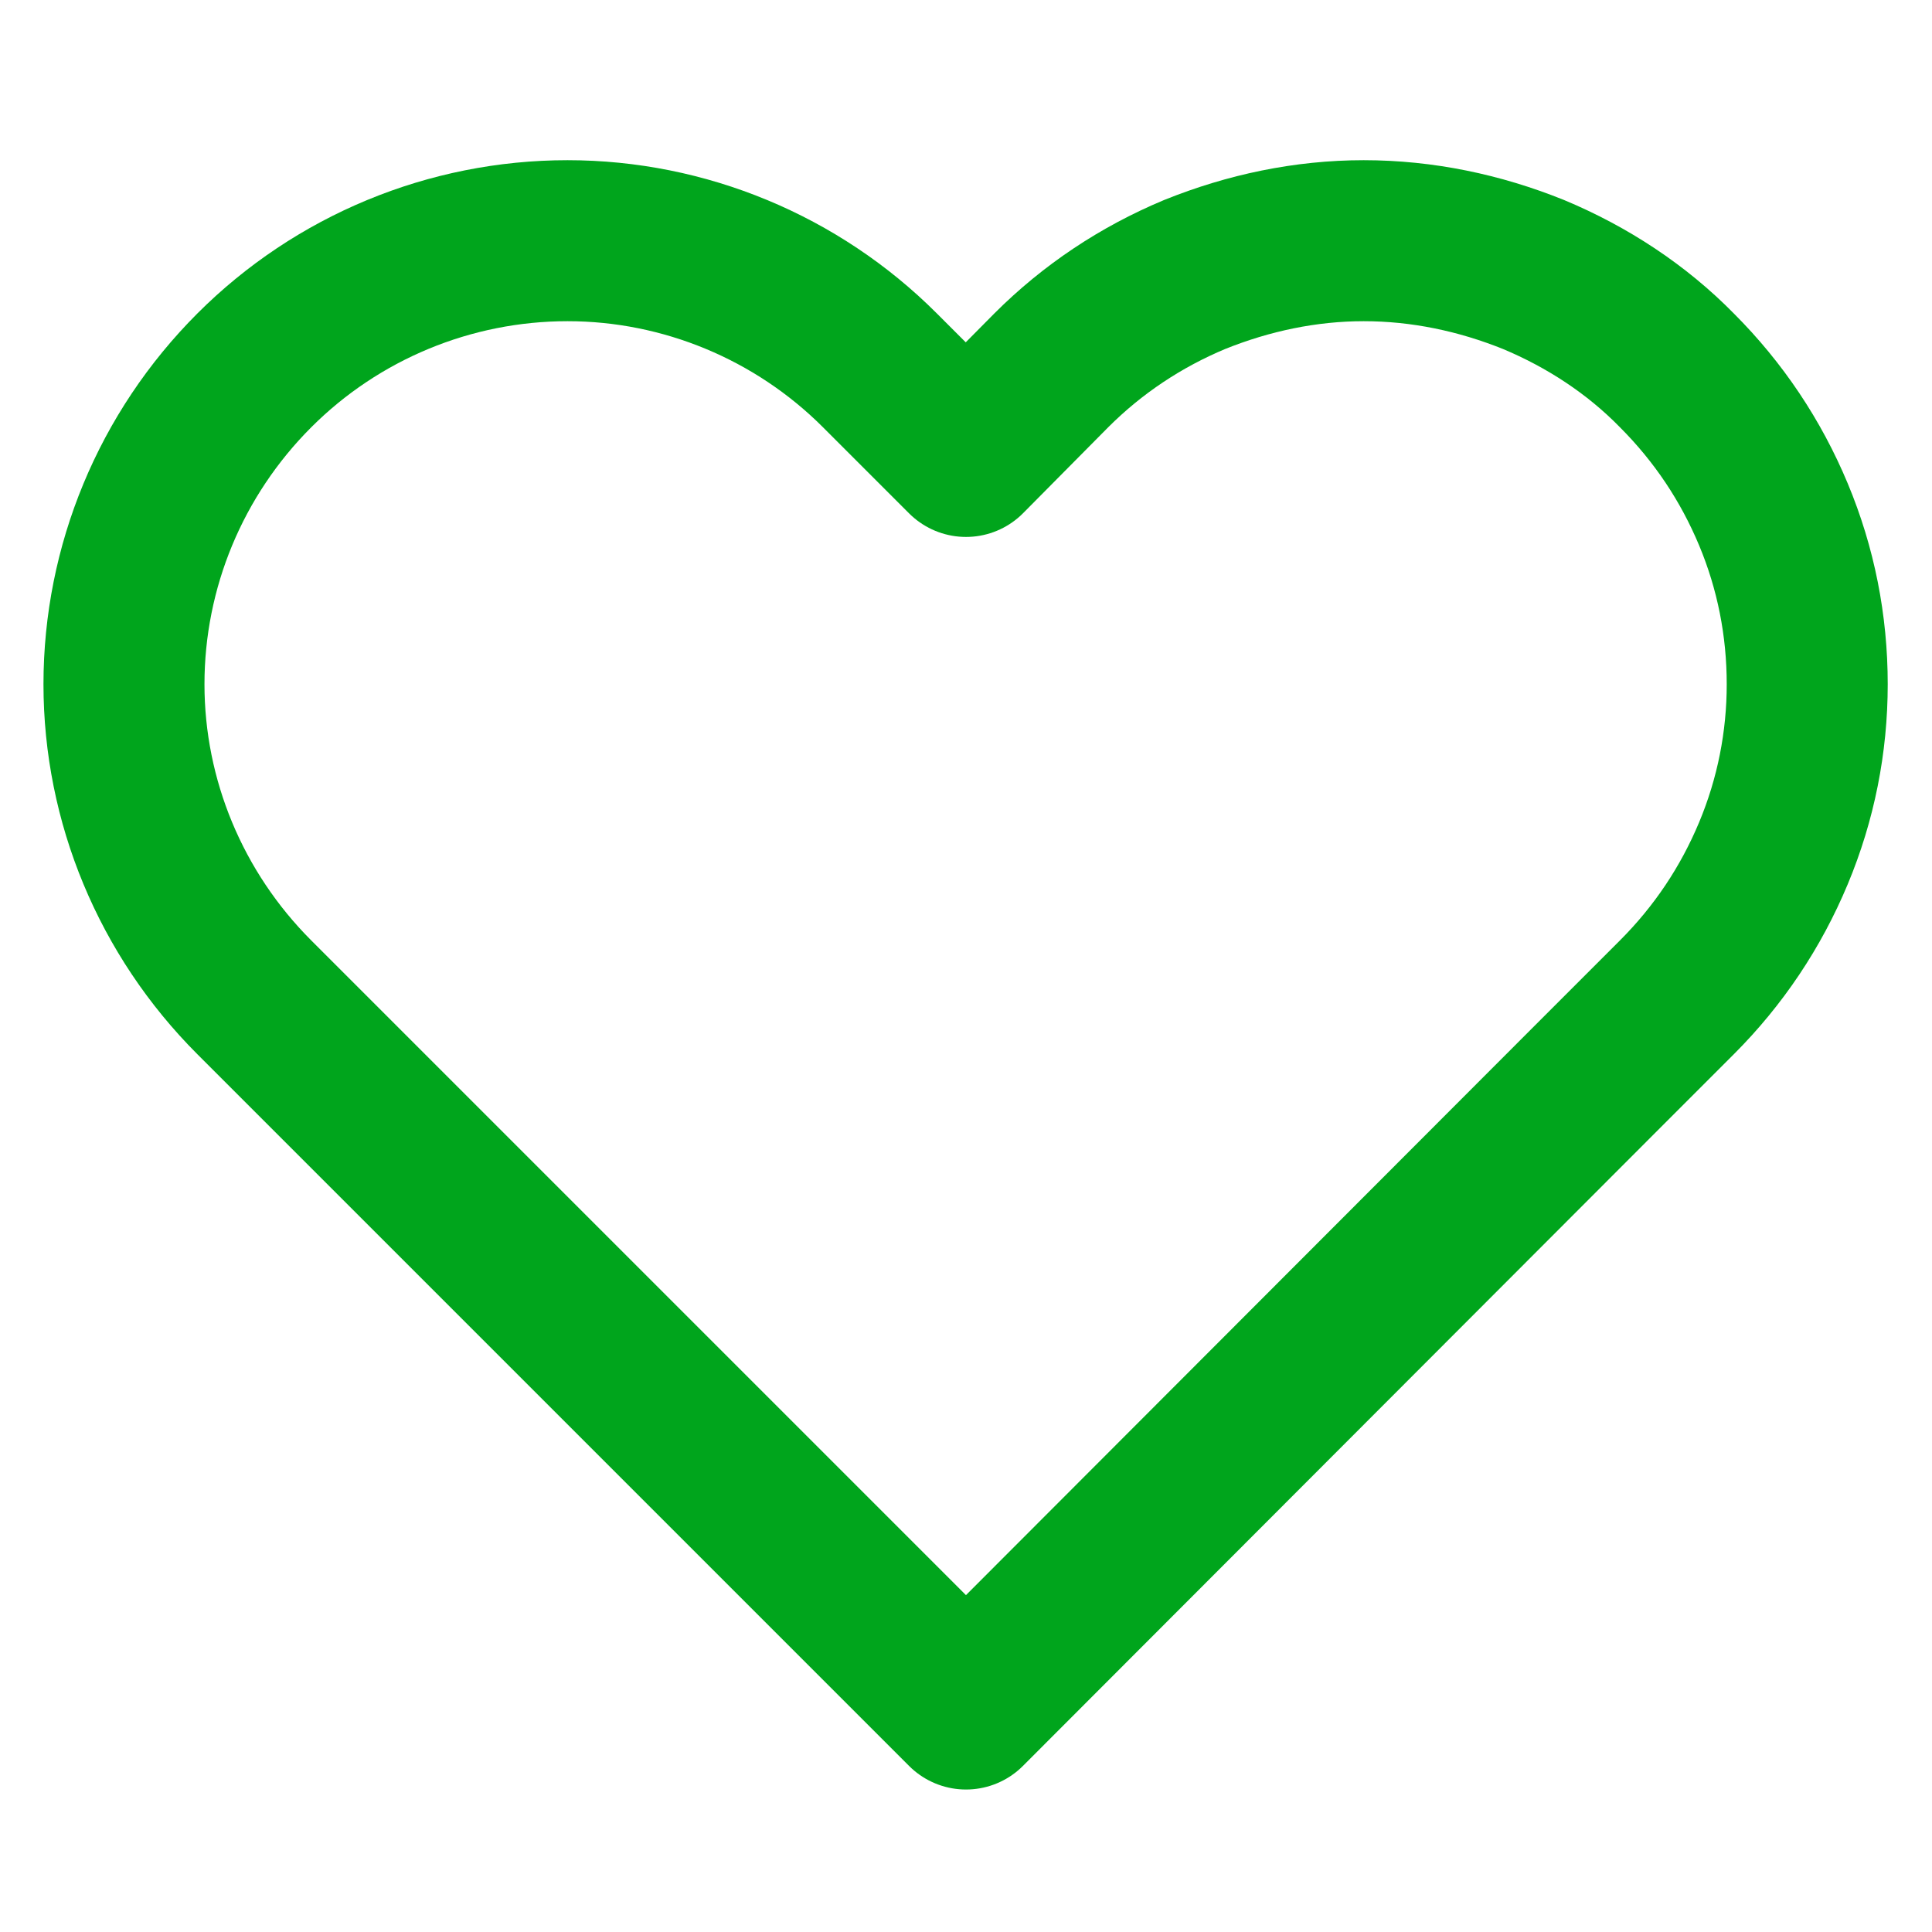 <svg width="24" height="24" viewBox="0 0 24 24" fill="none" xmlns="http://www.w3.org/2000/svg" xmlns:xlink="http://www.w3.org/1999/xlink">
	<desc>
			Created with Pixso.
	</desc>
	<defs>
		<clipPath id="clip38_1654">
			<rect id="3" width="24" height="24" fill="white" fill-opacity="0"/>
		</clipPath>
	</defs>
	<rect id="3" width="24" height="24" fill="#FFFFFF" fill-opacity="0"/>
	<g clip-path="url(#clip38_1654)">
		<path id="Vector" d="M19.05 3.41C18.38 3.14 17.67 2.99 16.94 2.99C16.22 2.99 15.51 3.14 14.84 3.41C14.17 3.69 13.57 4.09 13.06 4.6L12 5.67L10.93 4.6C9.9 3.57 8.5 2.99 7.05 2.99C5.59 2.99 4.19 3.57 3.16 4.6C2.12 5.64 1.54 7.04 1.54 8.5C1.54 9.95 2.12 11.35 3.16 12.39L4.22 13.45L12 21.23L19.77 13.45L20.83 12.39C21.35 11.87 21.75 11.27 22.03 10.6C22.31 9.93 22.45 9.22 22.45 8.5C22.45 7.77 22.31 7.06 22.03 6.39C21.75 5.72 21.35 5.12 20.83 4.6C20.33 4.09 19.72 3.69 19.05 3.41Z" stroke="#00A51C" stroke-opacity="1" stroke-width="2" stroke-linejoin="round"/>
	</g>
</svg>
